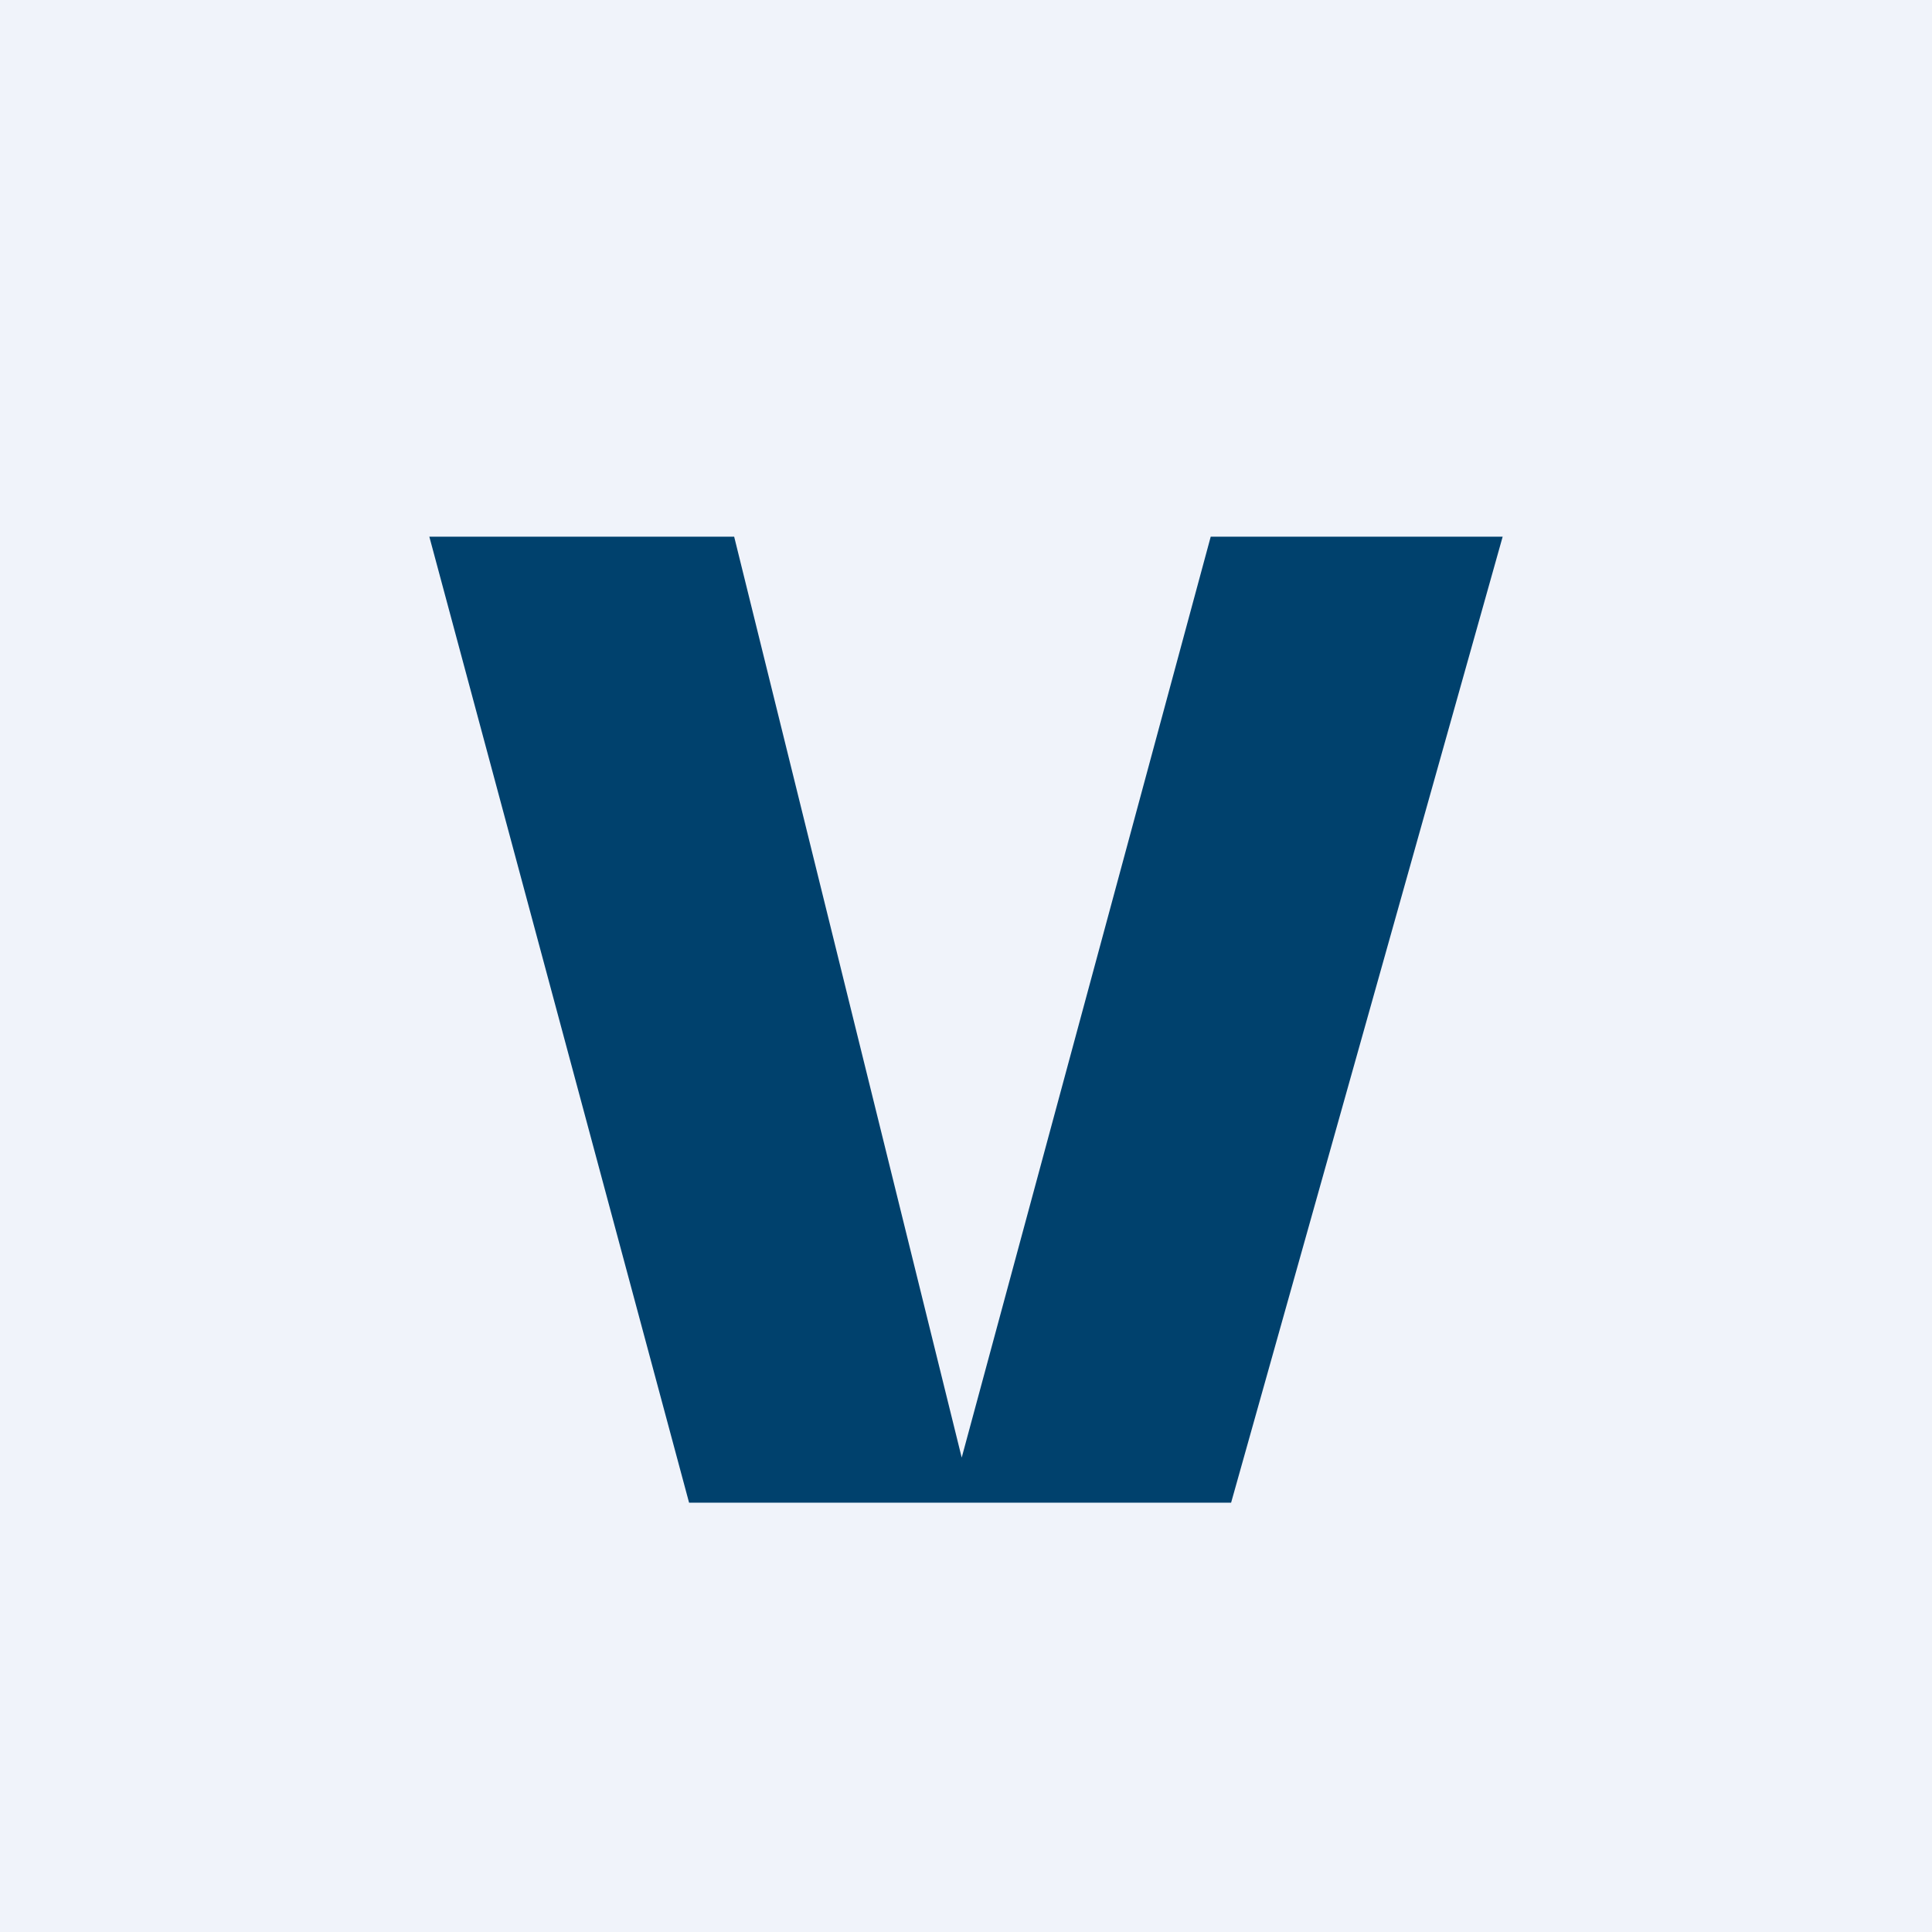 <!-- by TradingView --><svg width="18" height="18" viewBox="0 0 18 18" xmlns="http://www.w3.org/2000/svg"><path fill="#F0F3FA" d="M0 0h18v18H0z"/><path d="m11.28 5-2.32 8.58L6.84 5H4l2.42 9h5.05L14 5h-2.72Z" fill="#00416D"/></svg>